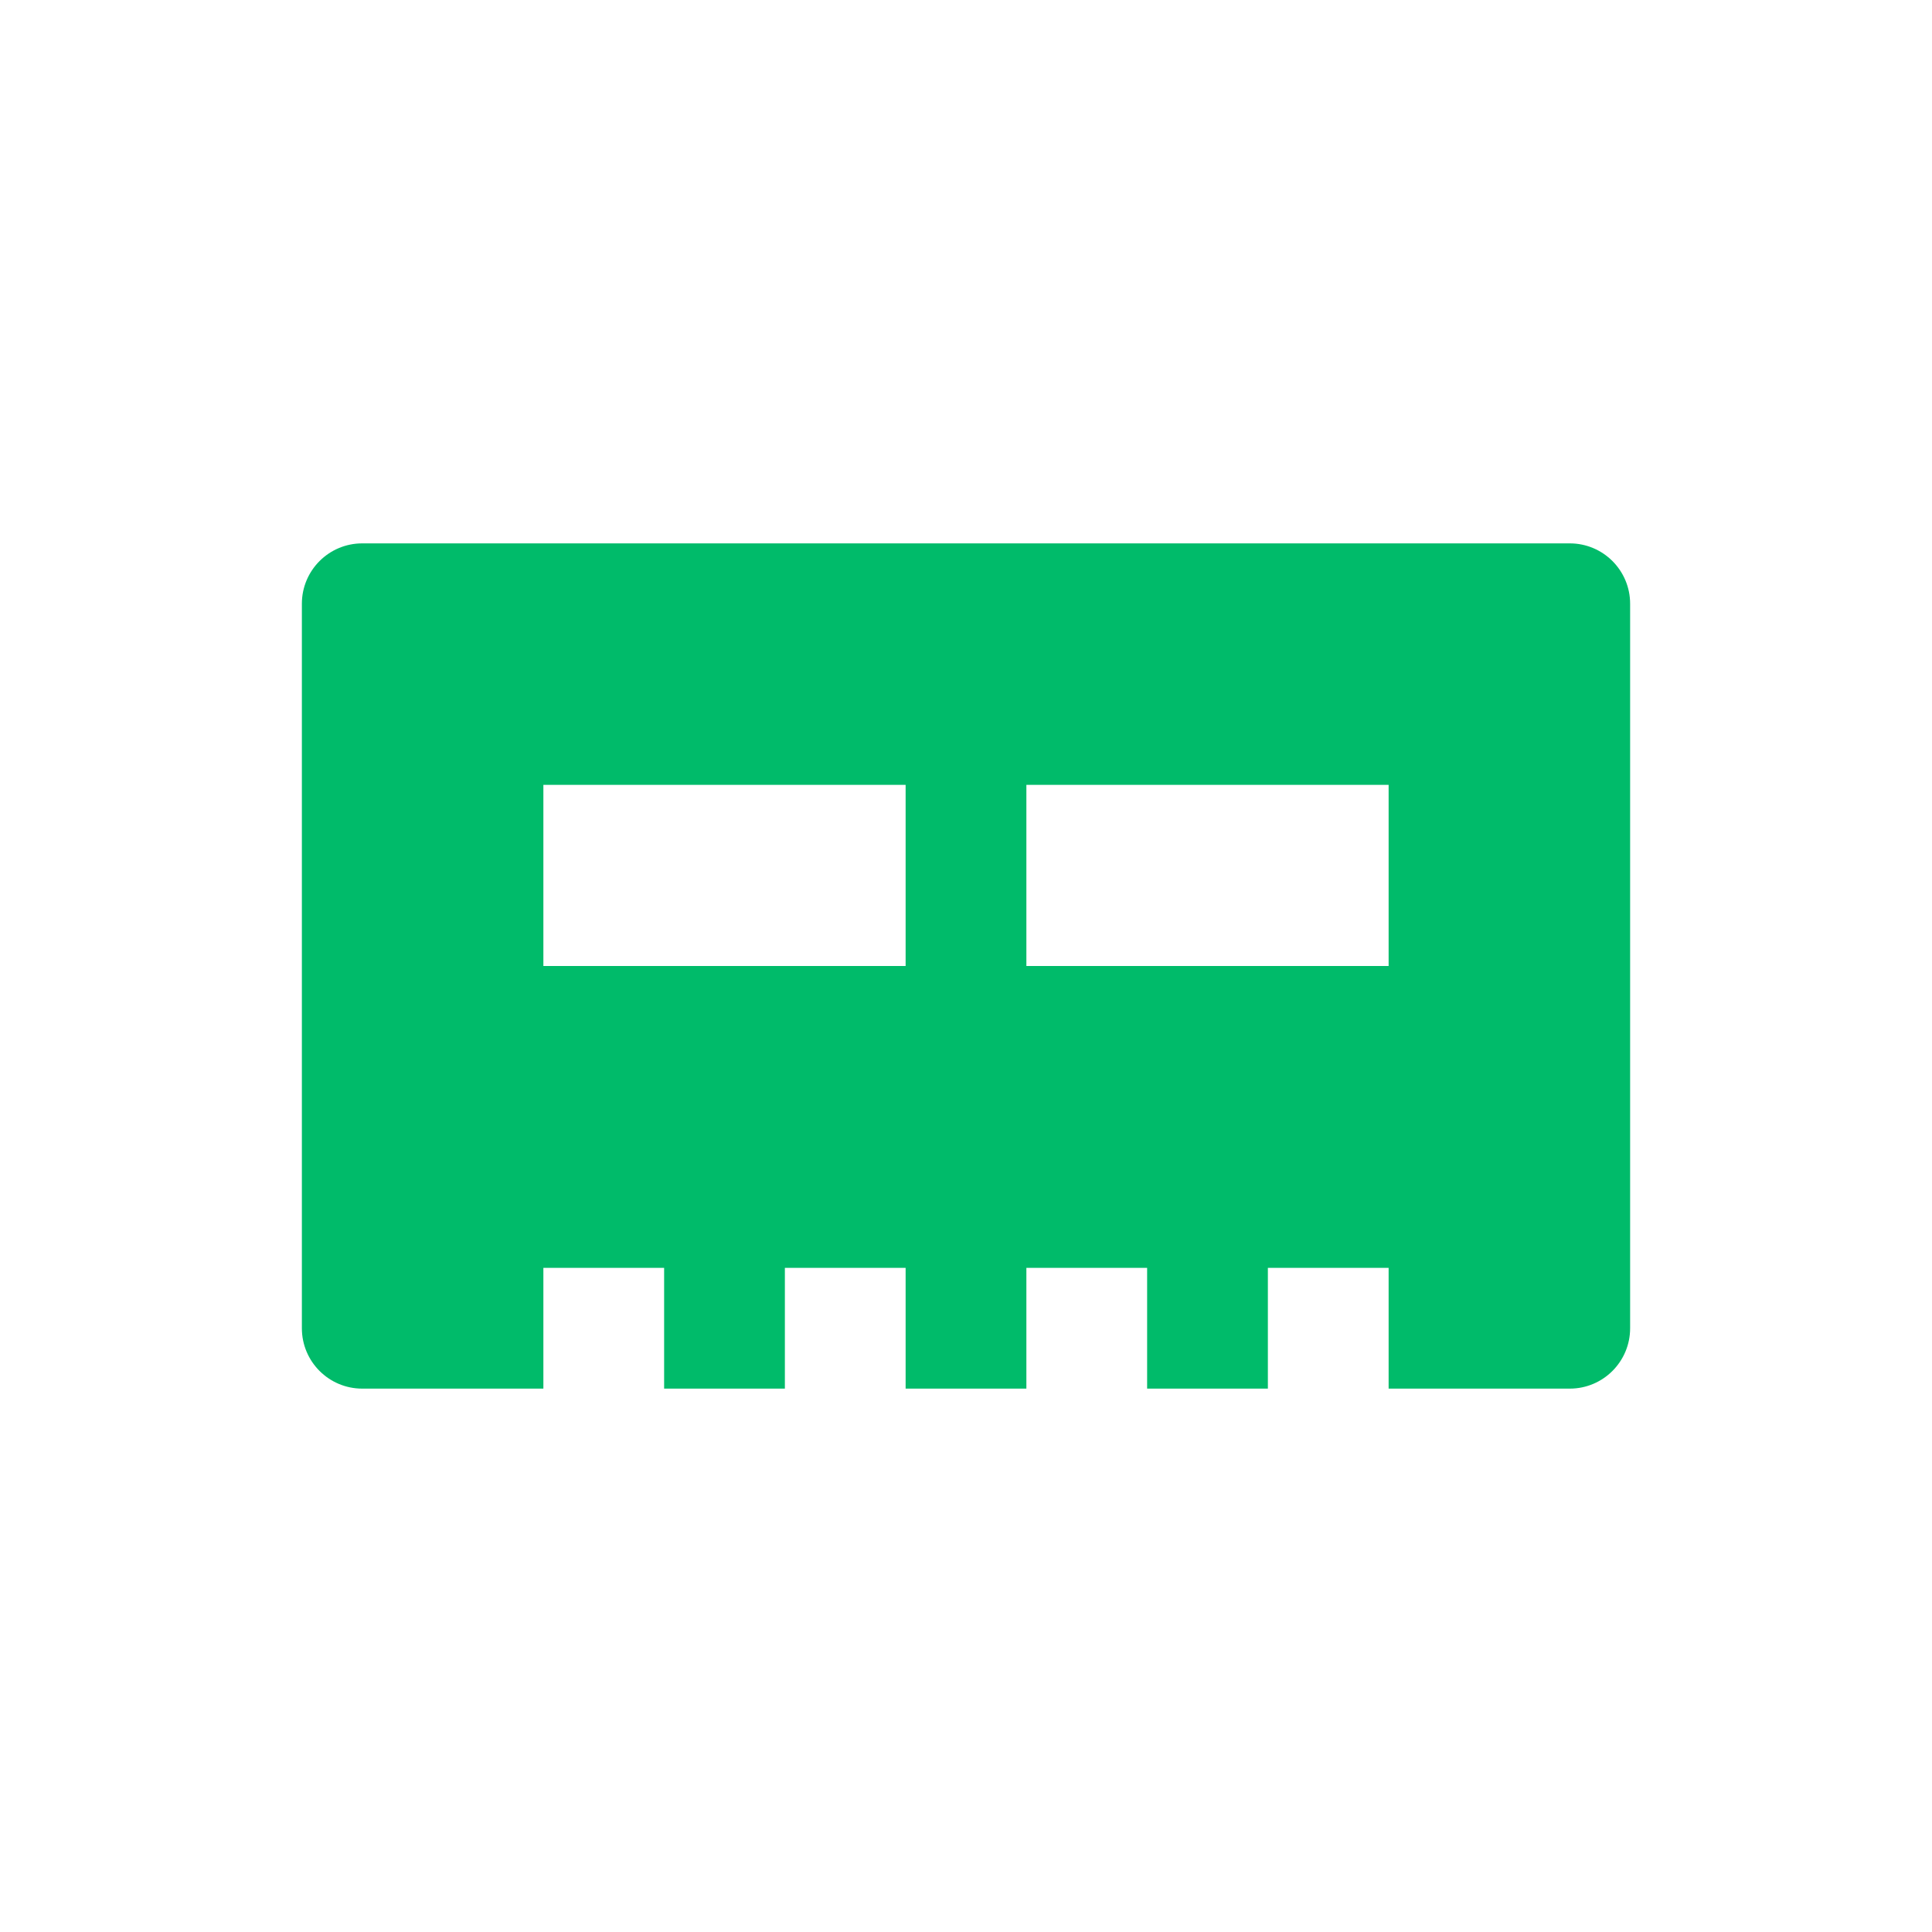 <svg width="64" height="64" viewBox="0 0 64 64" fill="none" xmlns="http://www.w3.org/2000/svg">
<path d="M12 18C10.895 18 10 18.895 10 20V44C10 45.105 10.895 46 12 46H18V42H22V46H26V42H30V46H34V42H38V46H42V42H46V46H52C53.105 46 54 45.105 54 44V20C54 18.895 53.105 18 52 18H12ZM18 26H30V32H18V26ZM34 26H46V32H34V26Z" fill="#00BB6A"/>
</svg>
